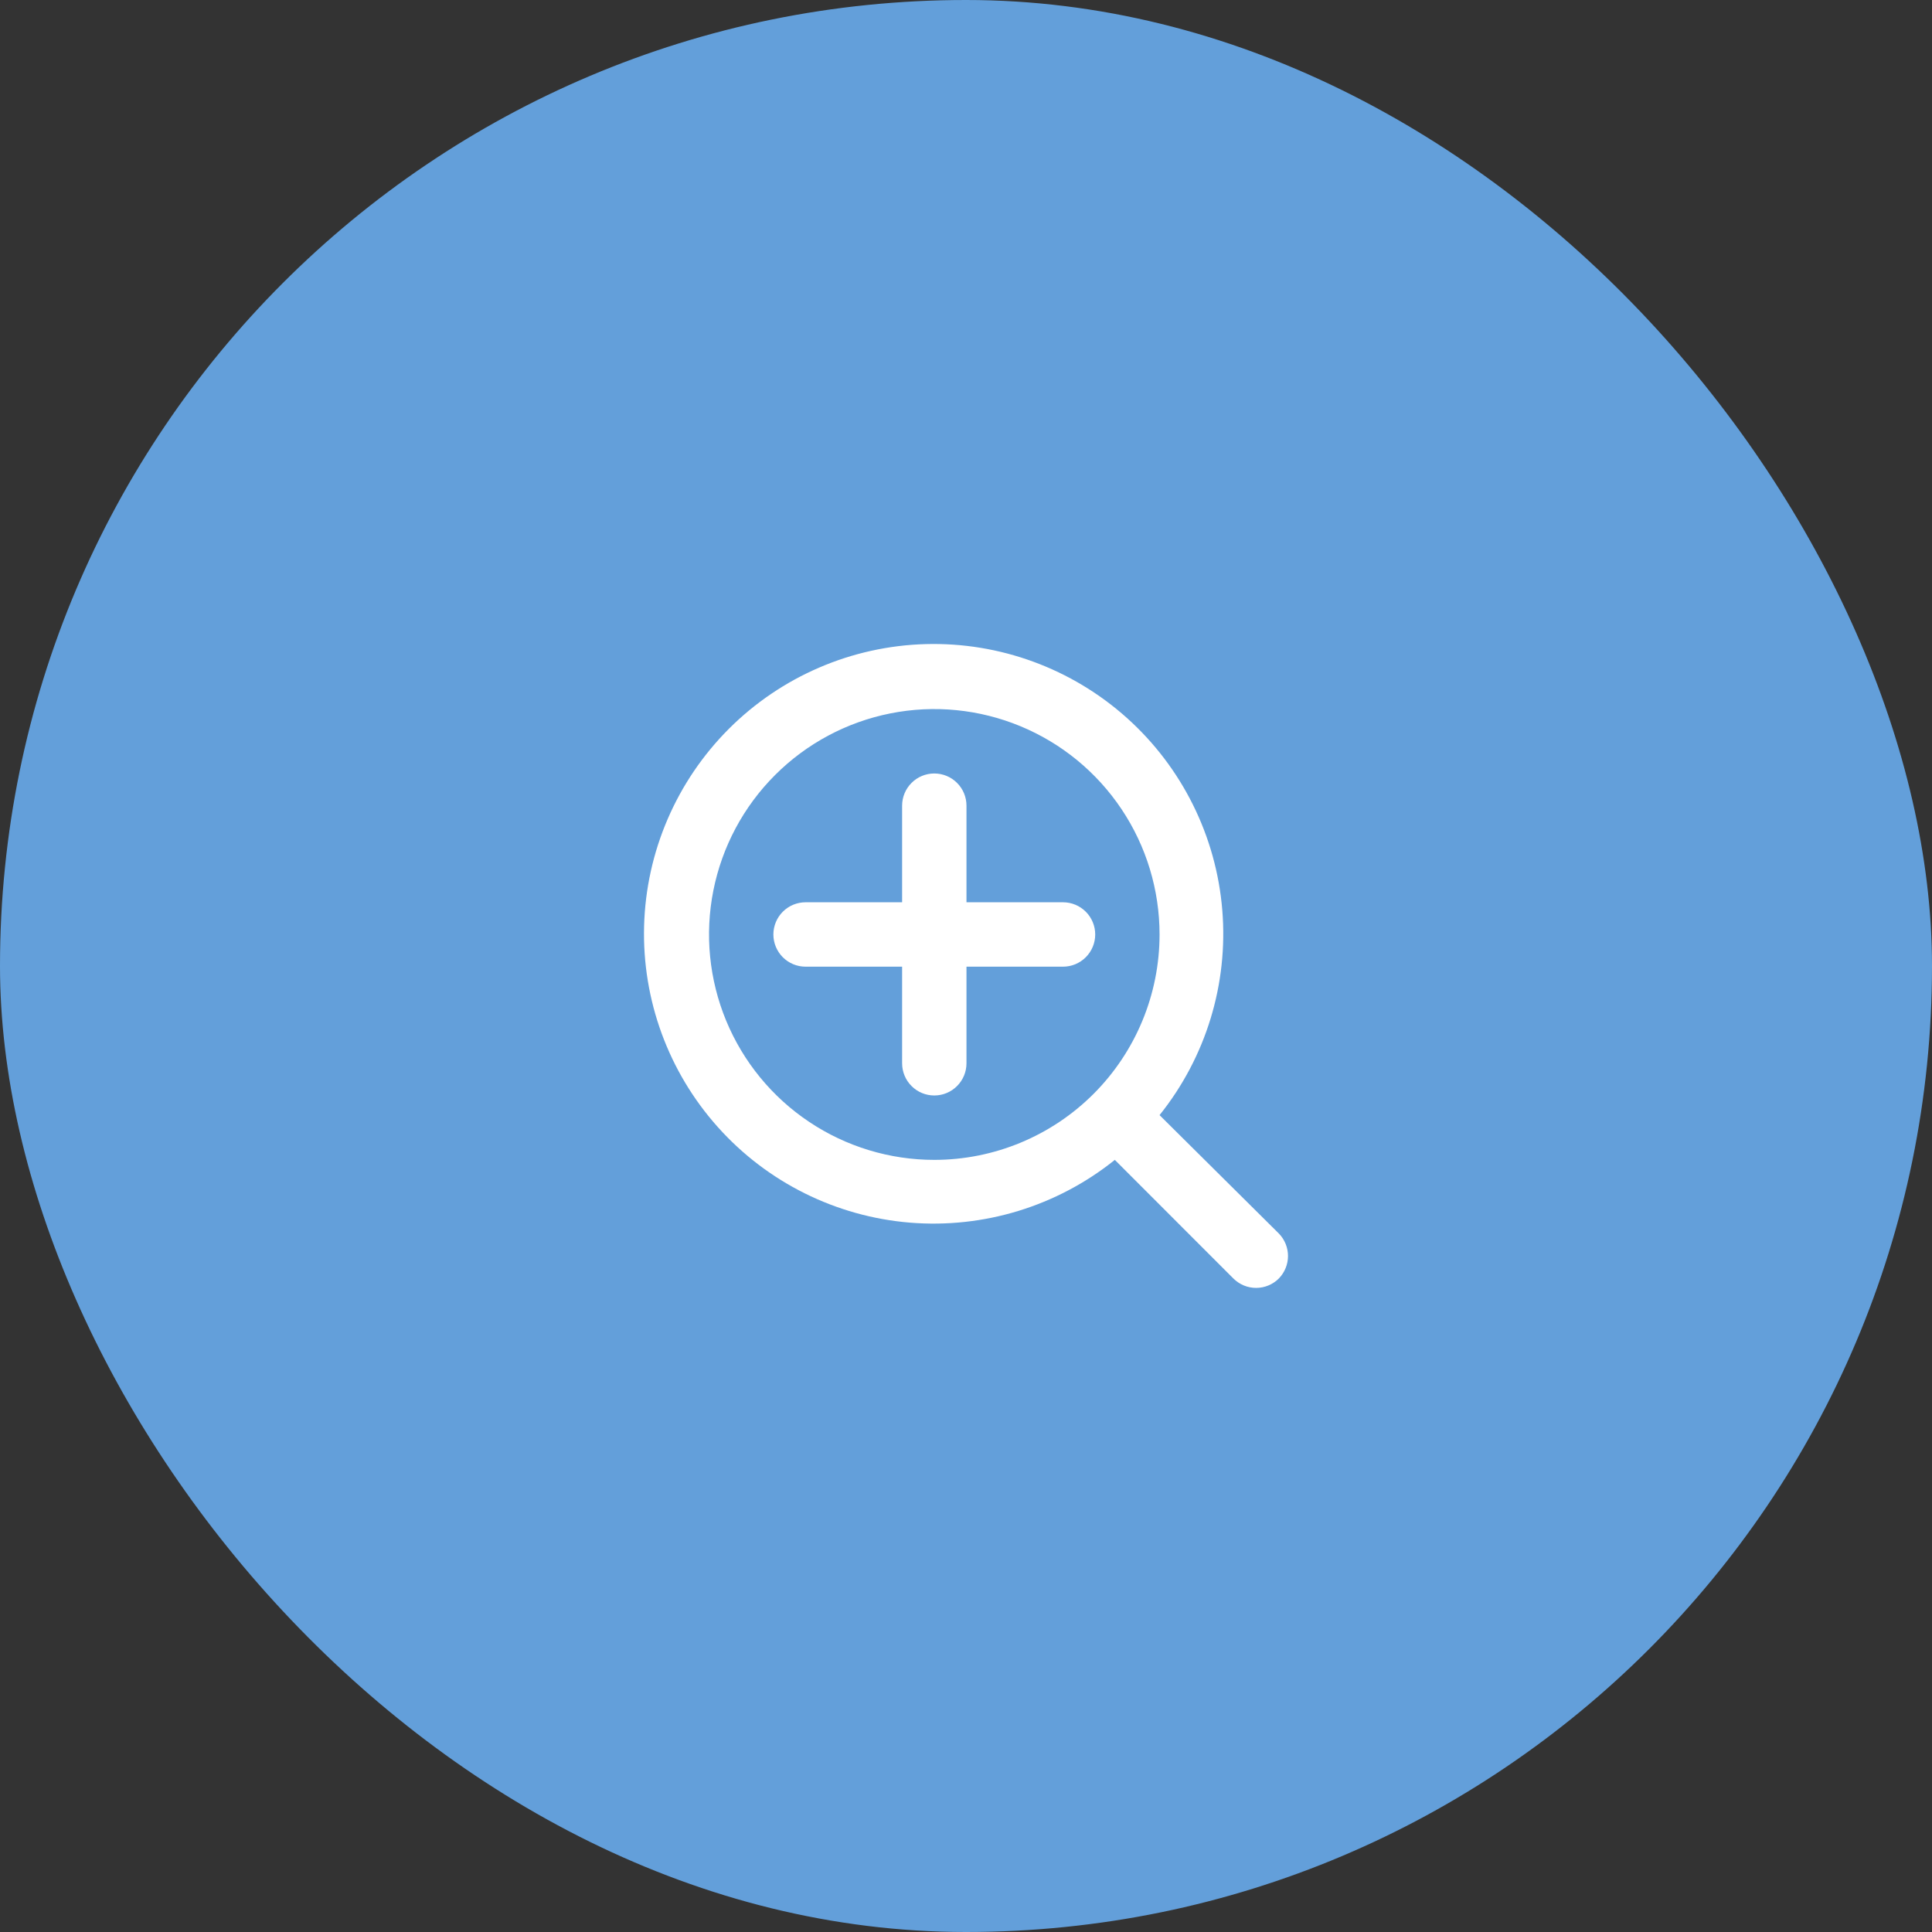 <svg width="60" height="60" viewBox="0 0 60 60" fill="none" xmlns="http://www.w3.org/2000/svg">
<rect x="0" y="0" width="60" height="60" fill="#333333" stroke="none"/>
<rect width="60" height="60" rx="30" fill="#639FDA"/>
<path d="M33.013 28.021H30.015V25.021C30.015 24.756 29.91 24.501 29.722 24.314C29.535 24.126 29.281 24.021 29.015 24.021C28.75 24.021 28.496 24.126 28.309 24.314C28.121 24.501 28.016 24.756 28.016 25.021V28.021H25.018C24.753 28.021 24.499 28.126 24.311 28.314C24.124 28.501 24.018 28.756 24.018 29.021C24.018 29.286 24.124 29.541 24.311 29.728C24.499 29.916 24.753 30.021 25.018 30.021H28.016V33.021C28.016 33.286 28.121 33.541 28.309 33.728C28.496 33.916 28.75 34.021 29.015 34.021C29.281 34.021 29.535 33.916 29.722 33.728C29.91 33.541 30.015 33.286 30.015 33.021V30.021H33.013C33.278 30.021 33.532 29.916 33.72 29.728C33.907 29.541 34.013 29.286 34.013 29.021C34.013 28.756 33.907 28.501 33.72 28.314C33.532 28.126 33.278 28.021 33.013 28.021ZM39.719 38.311L36.011 34.631C37.451 32.835 38.148 30.556 37.959 28.262C37.77 25.968 36.711 23.834 34.998 22.297C33.284 20.761 31.048 19.94 28.749 20.003C26.449 20.066 24.261 21.009 22.634 22.636C21.008 24.264 20.066 26.453 20.003 28.754C19.94 31.055 20.761 33.292 22.296 35.006C23.831 36.721 25.965 37.781 28.257 37.97C30.55 38.158 32.828 37.461 34.622 36.021L38.3 39.701C38.393 39.795 38.504 39.869 38.625 39.92C38.747 39.971 38.878 39.997 39.01 39.997C39.142 39.997 39.272 39.971 39.394 39.92C39.516 39.869 39.626 39.795 39.719 39.701C39.899 39.514 40 39.265 40 39.006C40 38.747 39.899 38.497 39.719 38.311ZM29.015 36.021C27.632 36.021 26.279 35.61 25.129 34.841C23.978 34.072 23.082 32.979 22.552 31.7C22.023 30.421 21.884 29.013 22.154 27.655C22.424 26.297 23.09 25.05 24.069 24.071C25.047 23.092 26.294 22.425 27.651 22.155C29.008 21.885 30.414 22.024 31.693 22.554C32.971 23.084 34.064 23.981 34.832 25.132C35.601 26.283 36.011 27.636 36.011 29.021C36.011 30.877 35.274 32.658 33.962 33.971C32.65 35.283 30.871 36.021 29.015 36.021Z" fill="white"/>
</svg>
